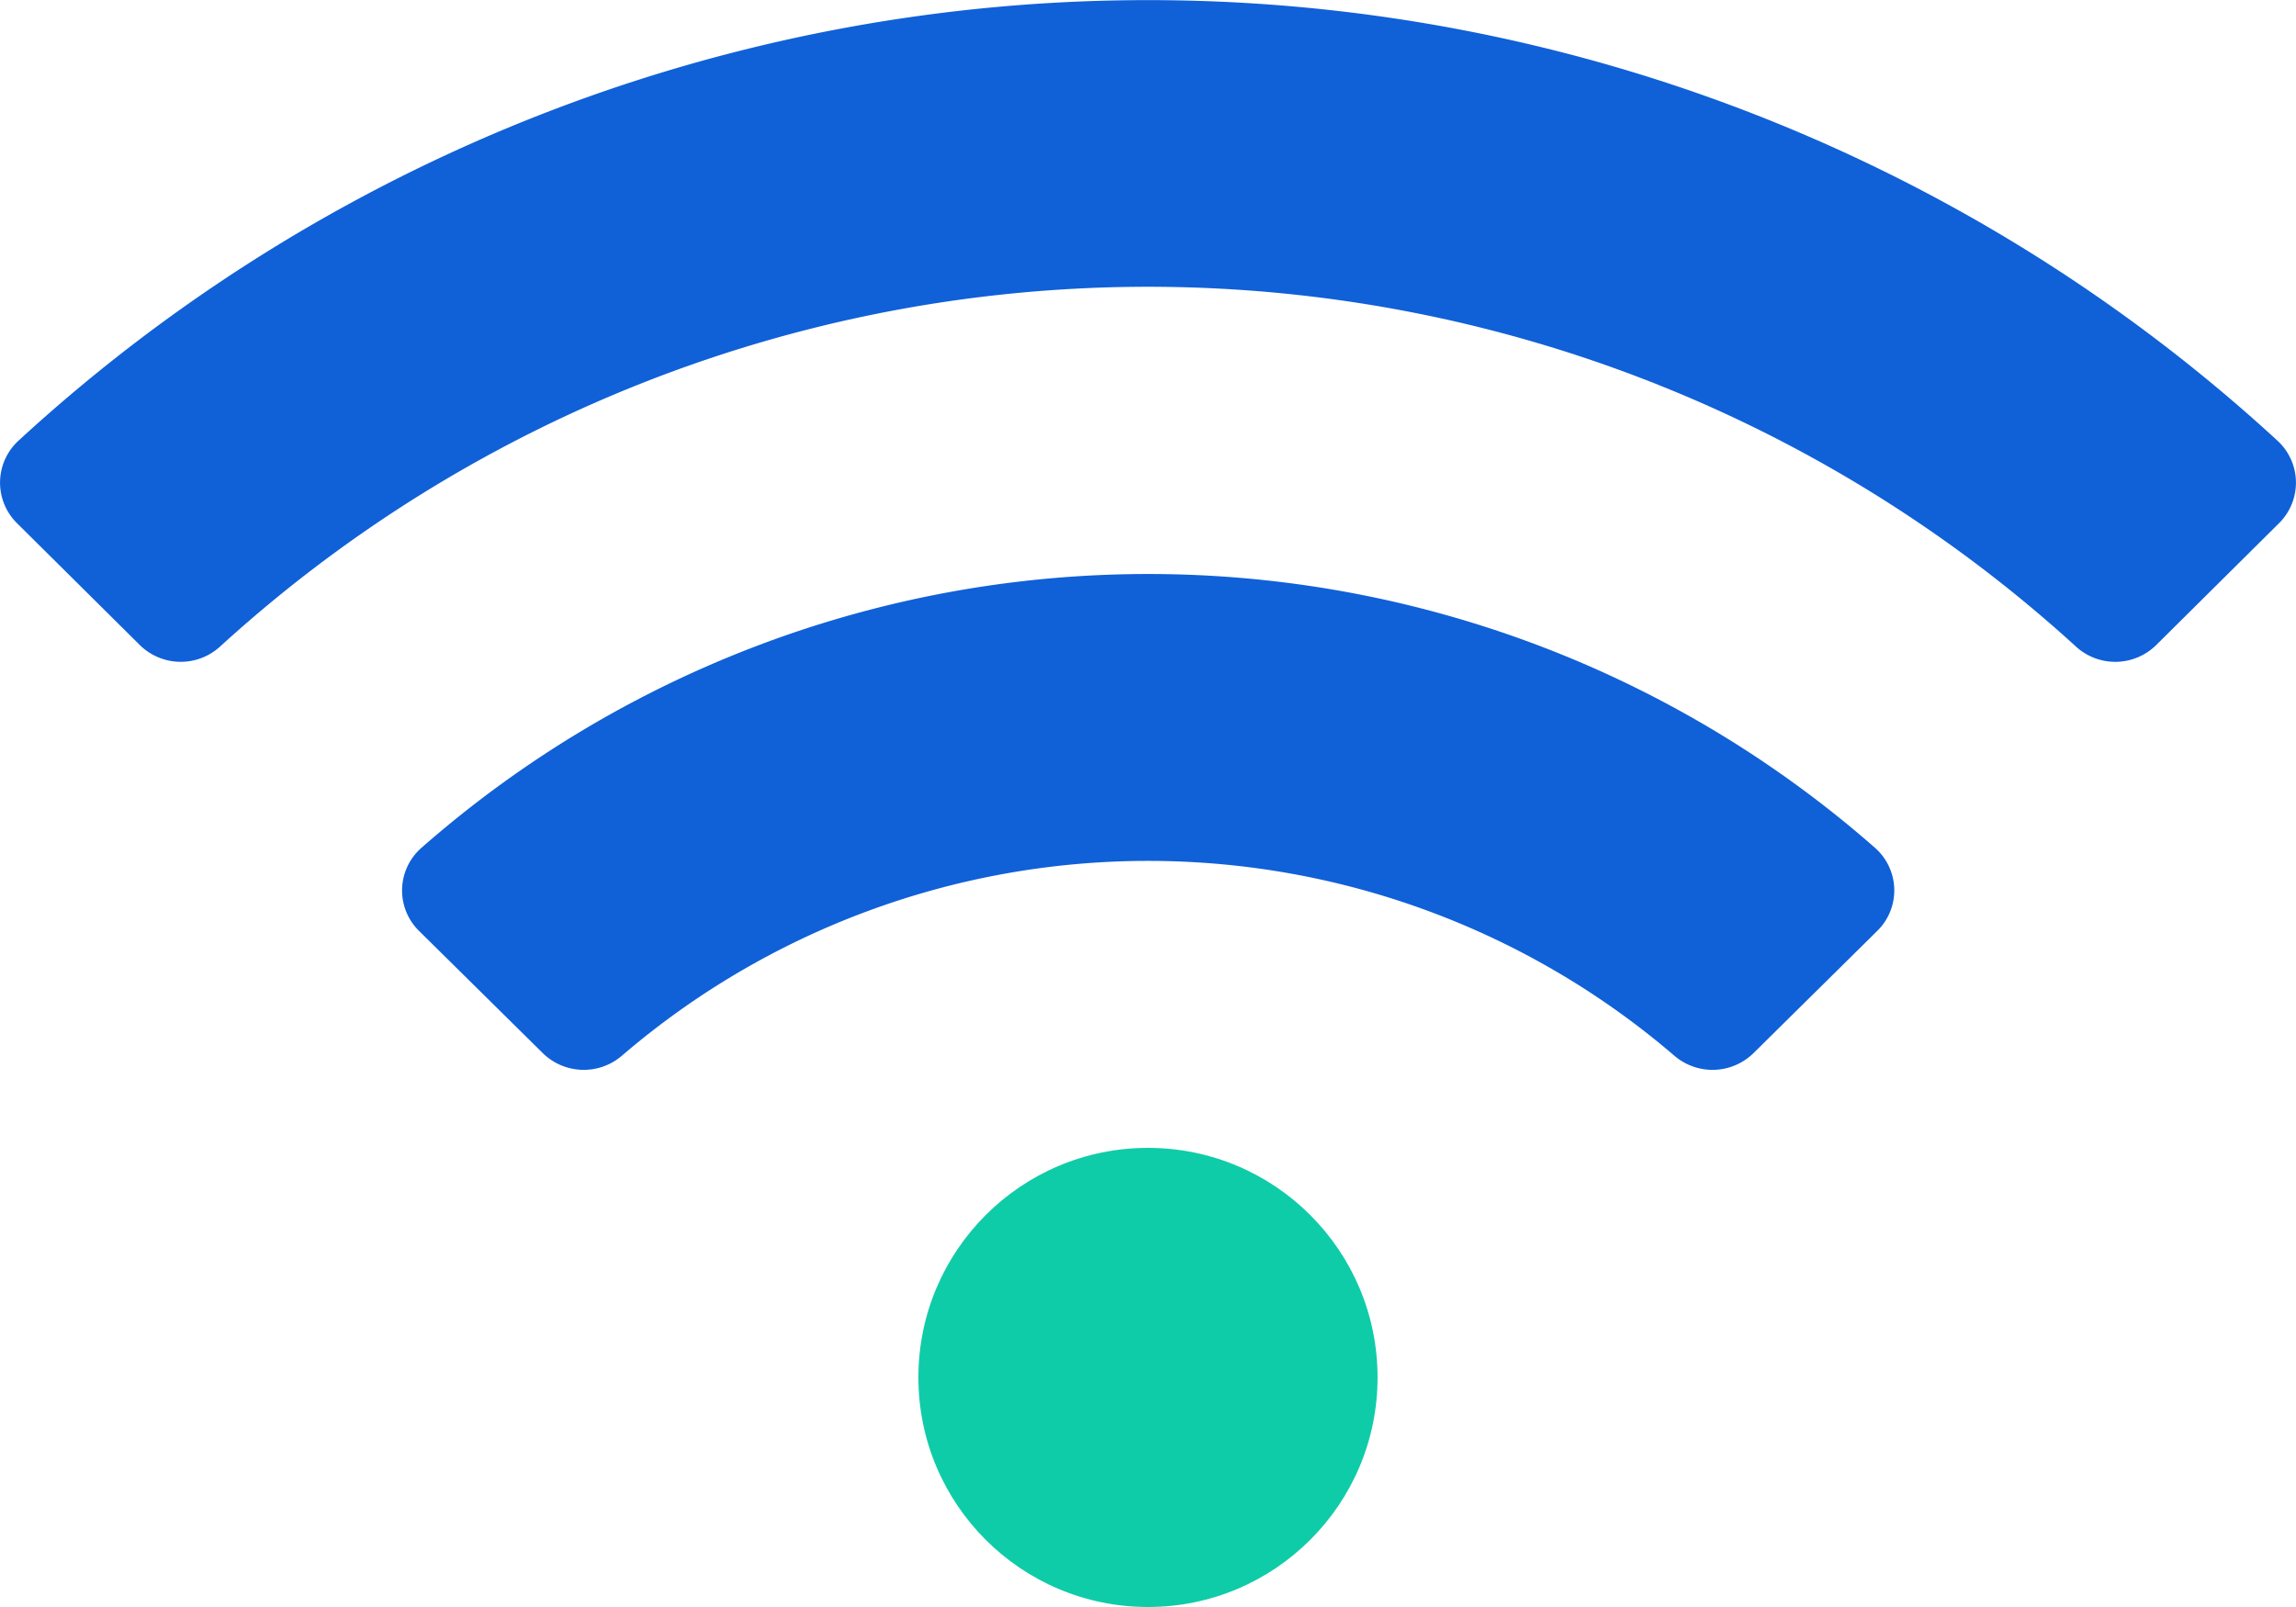 <svg xmlns="http://www.w3.org/2000/svg" width="66.953" height="46.867" viewBox="0 0 66.953 46.867"><defs><style>.a{fill:#1060d8;}.b{fill:#0fcca8;}</style></defs><g transform="translate(-606.076 -244.136)"><path class="a" d="M672.534,259.395l-3.582,3.554a1.7,1.7,0,0,1-2.344.04,40.137,40.137,0,0,0-54.111,0,1.7,1.7,0,0,1-2.343-.04l-3.582-3.554a1.662,1.662,0,0,1,.036-2.4,48.639,48.639,0,0,1,65.888,0A1.662,1.662,0,0,1,672.534,259.395Z"/><path class="a" d="M660.813,271.29l-3.6,3.556a1.707,1.707,0,0,1-2.307.083,23.563,23.563,0,0,0-30.7,0,1.706,1.706,0,0,1-2.306-.083l-3.6-3.556a1.653,1.653,0,0,1,.059-2.422,32.116,32.116,0,0,1,42.4,0A1.653,1.653,0,0,1,660.813,271.29Z"/><circle class="b" cx="6.695" cy="6.695" r="6.695" transform="translate(632.857 277.613)"/></g></svg>